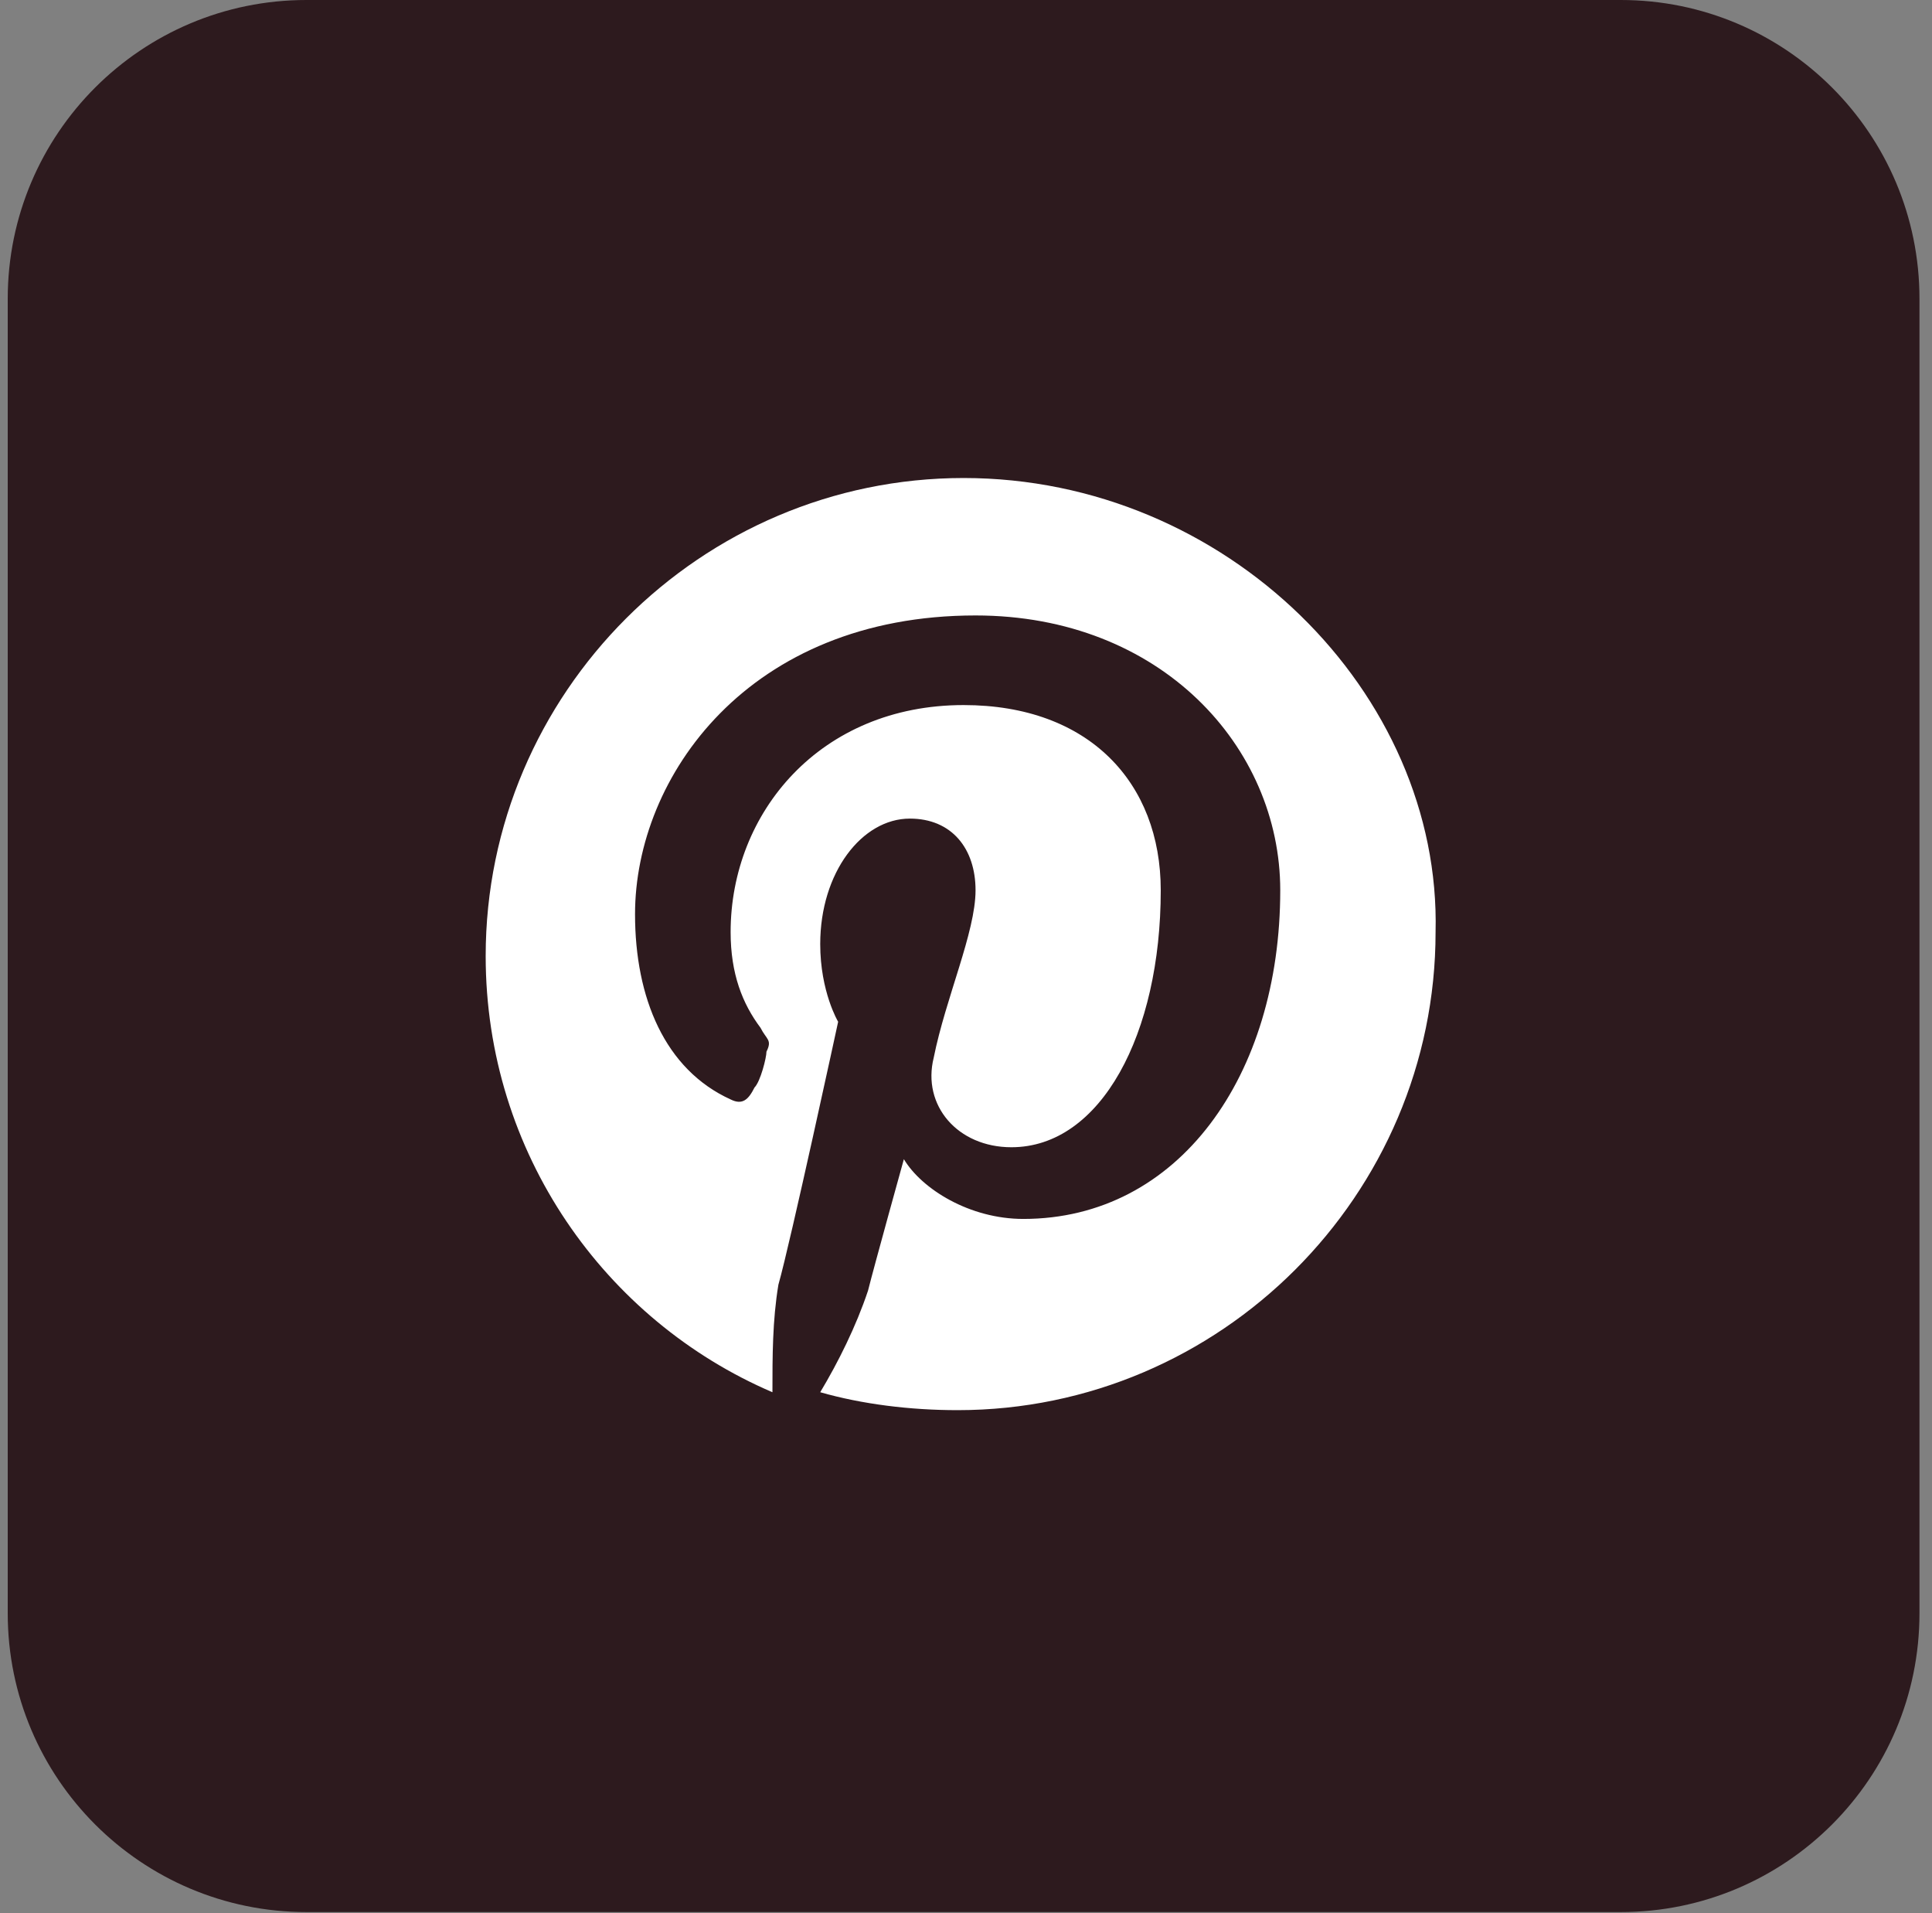<?xml version="1.0" encoding="UTF-8"?> <svg xmlns="http://www.w3.org/2000/svg" width="101" height="100" viewBox="0 0 101 100" fill="none"><rect x="0" y="0" width="101" height="100" fill="#808080" stroke="none"/><path d="M84.73 0H16.02C7.396 0 0.404 6.991 0.404 15.616V84.325C0.404 92.95 7.396 99.941 16.02 99.941H84.73C93.354 99.941 100.345 92.95 100.345 84.325V15.616C100.345 6.991 93.354 0 84.73 0Z" fill="#2D1A1E"></path><path d="M50.375 24.985C36.633 24.985 25.39 36.229 25.39 49.971C25.39 60.277 31.636 69.022 40.381 72.77C40.381 70.896 40.381 69.022 40.693 67.148C41.318 64.962 43.816 53.406 43.816 53.406C43.816 53.406 42.879 51.844 42.879 49.346C42.879 45.598 45.066 42.787 47.564 42.787C49.75 42.787 50.999 44.349 50.999 46.535C50.999 48.721 49.438 52.157 48.813 55.28C48.189 57.779 50.063 59.965 52.873 59.965C57.558 59.965 60.681 54.031 60.681 46.535C60.681 40.913 56.934 36.853 50.375 36.853C42.879 36.853 38.195 42.475 38.195 48.721C38.195 50.907 38.819 52.469 39.756 53.718C40.069 54.343 40.381 54.343 40.069 54.968C40.069 55.28 39.756 56.529 39.444 56.842C39.132 57.466 38.819 57.779 38.195 57.466C34.759 55.905 33.198 52.157 33.198 47.784C33.198 40.601 39.132 32.169 50.999 32.169C60.681 32.169 66.928 39.039 66.928 46.535C66.928 56.217 61.618 63.712 53.498 63.712C50.687 63.712 48.189 62.151 47.252 60.589C47.252 60.589 45.69 66.211 45.378 67.46C44.753 69.334 43.816 71.208 42.879 72.77C45.066 73.394 47.564 73.707 50.063 73.707C63.804 73.707 75.048 62.463 75.048 48.721C75.36 36.229 64.117 24.985 50.375 24.985Z" fill="white"></path></svg> 